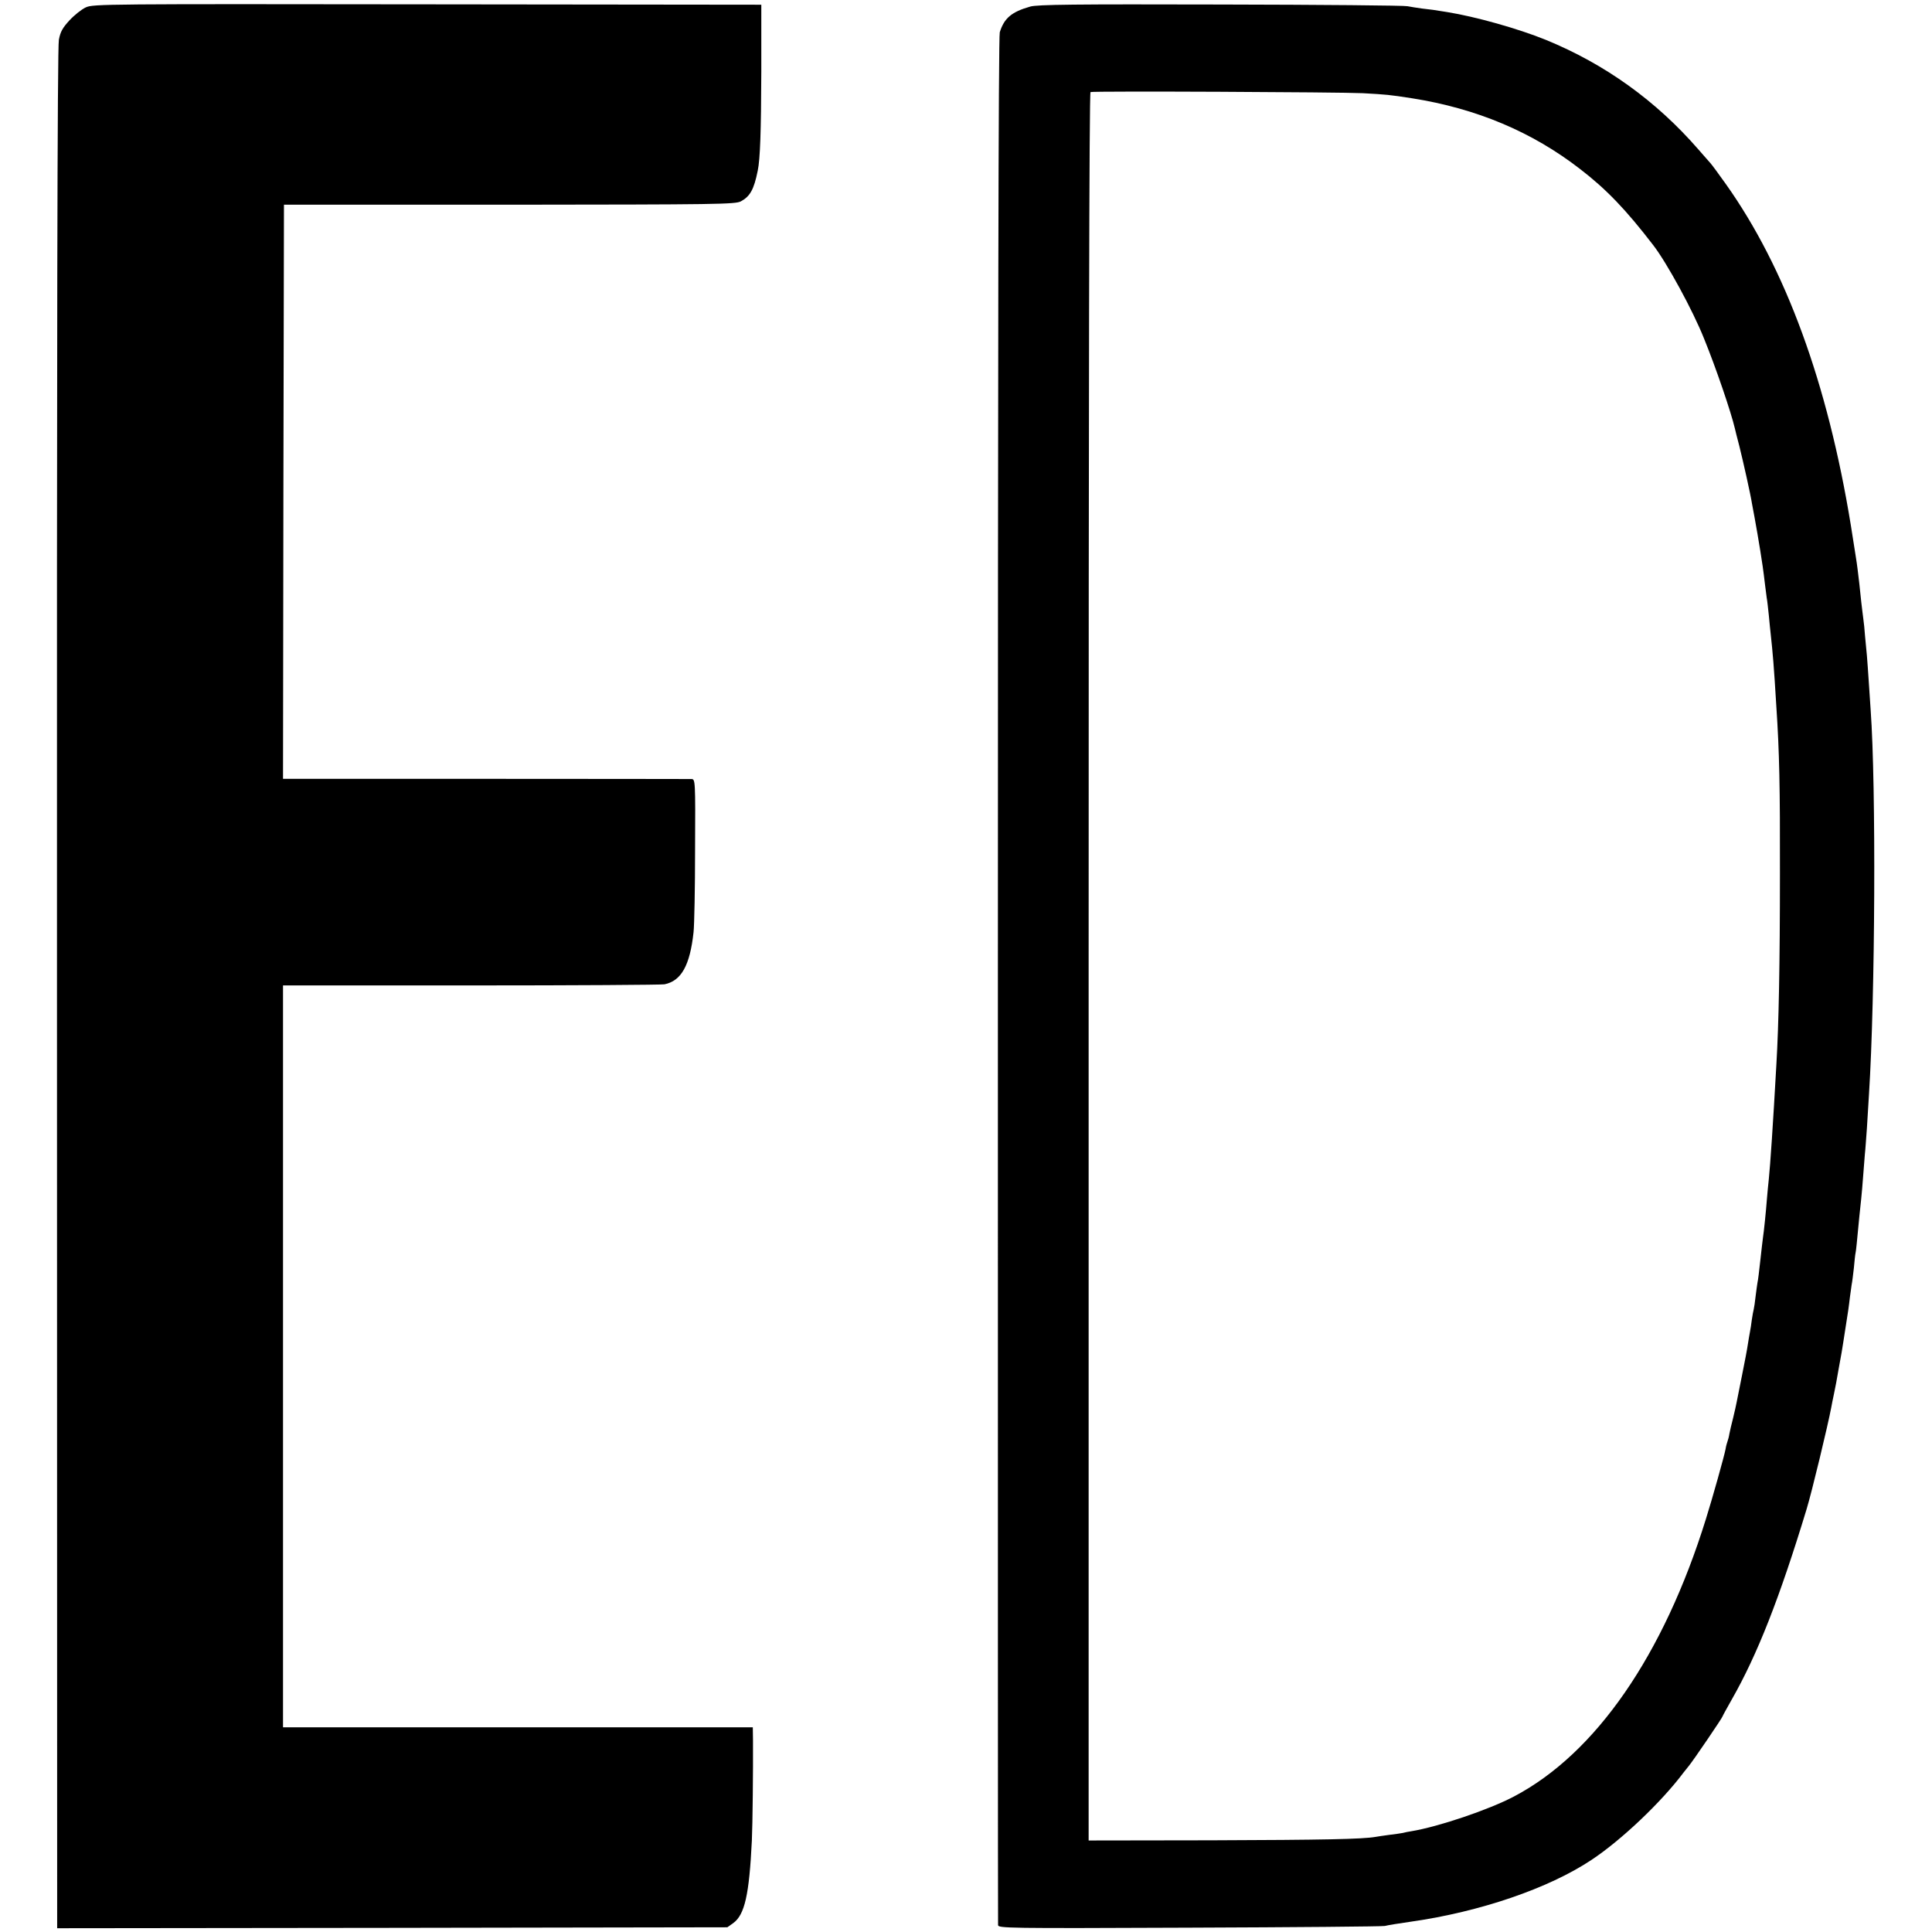 <?xml version="1.0" standalone="no"?>
<!DOCTYPE svg PUBLIC "-//W3C//DTD SVG 20010904//EN"
 "http://www.w3.org/TR/2001/REC-SVG-20010904/DTD/svg10.dtd">
<svg version="1.0" xmlns="http://www.w3.org/2000/svg"
 width="1024pt" height="1024pt" viewBox="0 0 1024 1024"
 preserveAspectRatio="xMidYMid meet">
<g transform="translate(0,1024) scale(0.1,-0.1)"
fill="#000000" stroke="none">
<path d="M455 10201 c-22 -10 -61 -41 -86 -68 -37 -40 -49 -61 -57 -104 -8
-37 -11 -1618 -10 -5032 l1 -4977 1776 2 1776 3 31 22 c61 44 85 150 99 438 4
84 7 379 6 530 l-1 70 -1245 0 -1245 0 0 1966 0 1966 998 0 c548 0 1009 3
1024 6 89 18 135 100 154 277 4 36 8 233 8 438 2 367 1 372 -19 373 -11 0
-503 1 -1093 1 l-1072 0 2 1522 3 1521 1195 0 c1104 1 1197 2 1227 18 48 26
69 62 89 162 13 61 18 208 19 525 l0 355 -1770 2 c-1698 2 -1772 2 -1810 -16z"/>
<path d="M5460 10205 c-99 -28 -138 -62 -161 -136 -7 -23 -10 -1702 -10 -5024
0 -2745 0 -4998 1 -5008 0 -17 42 -18 1013 -14 556 2 1023 6 1037 9 14 4 77
14 140 23 364 52 728 176 955 327 160 106 372 308 488 463 4 5 17 21 28 35 24
29 179 257 179 263 0 2 22 42 48 88 135 236 254 538 397 1009 28 91 114 449
131 540 2 14 9 45 14 70 9 44 14 68 26 139 3 18 8 43 10 55 4 18 18 108 40
251 2 17 7 48 9 70 3 22 7 51 9 65 3 14 8 54 12 90 3 36 7 72 9 80 3 14 6 46
20 193 3 26 7 68 10 95 3 26 7 79 10 117 3 39 7 90 9 115 3 25 7 88 11 140 3
52 8 133 11 180 33 519 38 1632 9 2035 -2 33 -7 101 -10 150 -3 50 -8 113 -10
140 -3 28 -7 75 -10 105 -2 30 -6 71 -9 90 -3 19 -7 60 -11 90 -3 30 -8 73
-10 95 -3 22 -7 56 -9 75 -2 19 -7 51 -10 70 -3 19 -15 94 -26 165 -123 755
-346 1364 -663 1810 -39 55 -76 105 -82 111 -5 6 -35 39 -65 74 -223 256 -493
450 -805 578 -147 60 -375 124 -525 148 -66 11 -89 14 -135 19 -27 4 -61 9
-75 12 -14 4 -459 8 -990 9 -771 2 -974 0 -1010 -11z m1765 -459 c123 -7 138
-8 260 -27 341 -54 636 -178 890 -375 139 -107 242 -214 388 -404 71 -92 209
-344 269 -495 64 -157 143 -390 163 -475 2 -8 12 -51 24 -95 20 -80 60 -258
67 -305 3 -14 9 -47 14 -75 5 -27 12 -66 15 -85 3 -19 10 -60 15 -90 9 -56 16
-101 25 -179 3 -23 7 -55 9 -70 3 -14 7 -55 11 -91 3 -36 8 -81 10 -100 11
-101 17 -168 30 -385 16 -240 20 -425 19 -885 0 -477 -6 -797 -19 -1015 -18
-321 -32 -527 -40 -605 -3 -30 -8 -77 -10 -105 -5 -66 -16 -174 -21 -205 -2
-13 -8 -68 -14 -121 -6 -54 -12 -106 -15 -117 -2 -10 -6 -43 -10 -73 -3 -30
-8 -61 -10 -69 -2 -8 -7 -33 -10 -55 -3 -23 -7 -52 -10 -65 -3 -13 -7 -42 -11
-65 -3 -22 -17 -96 -31 -165 -14 -69 -27 -134 -29 -145 -2 -11 -10 -47 -18
-80 -9 -33 -17 -71 -20 -85 -2 -14 -7 -32 -10 -40 -3 -8 -8 -26 -10 -40 -7
-37 -70 -262 -104 -370 -224 -722 -584 -1244 -1018 -1472 -133 -70 -399 -160
-544 -184 -14 -2 -34 -6 -45 -9 -11 -2 -42 -7 -70 -10 -27 -4 -61 -8 -75 -11
-70 -12 -273 -16 -868 -18 l-652 -1 0 4632 c0 3078 3 4632 10 4635 18 6 1322
0 1445 -6z"/>
</g>
</svg>
